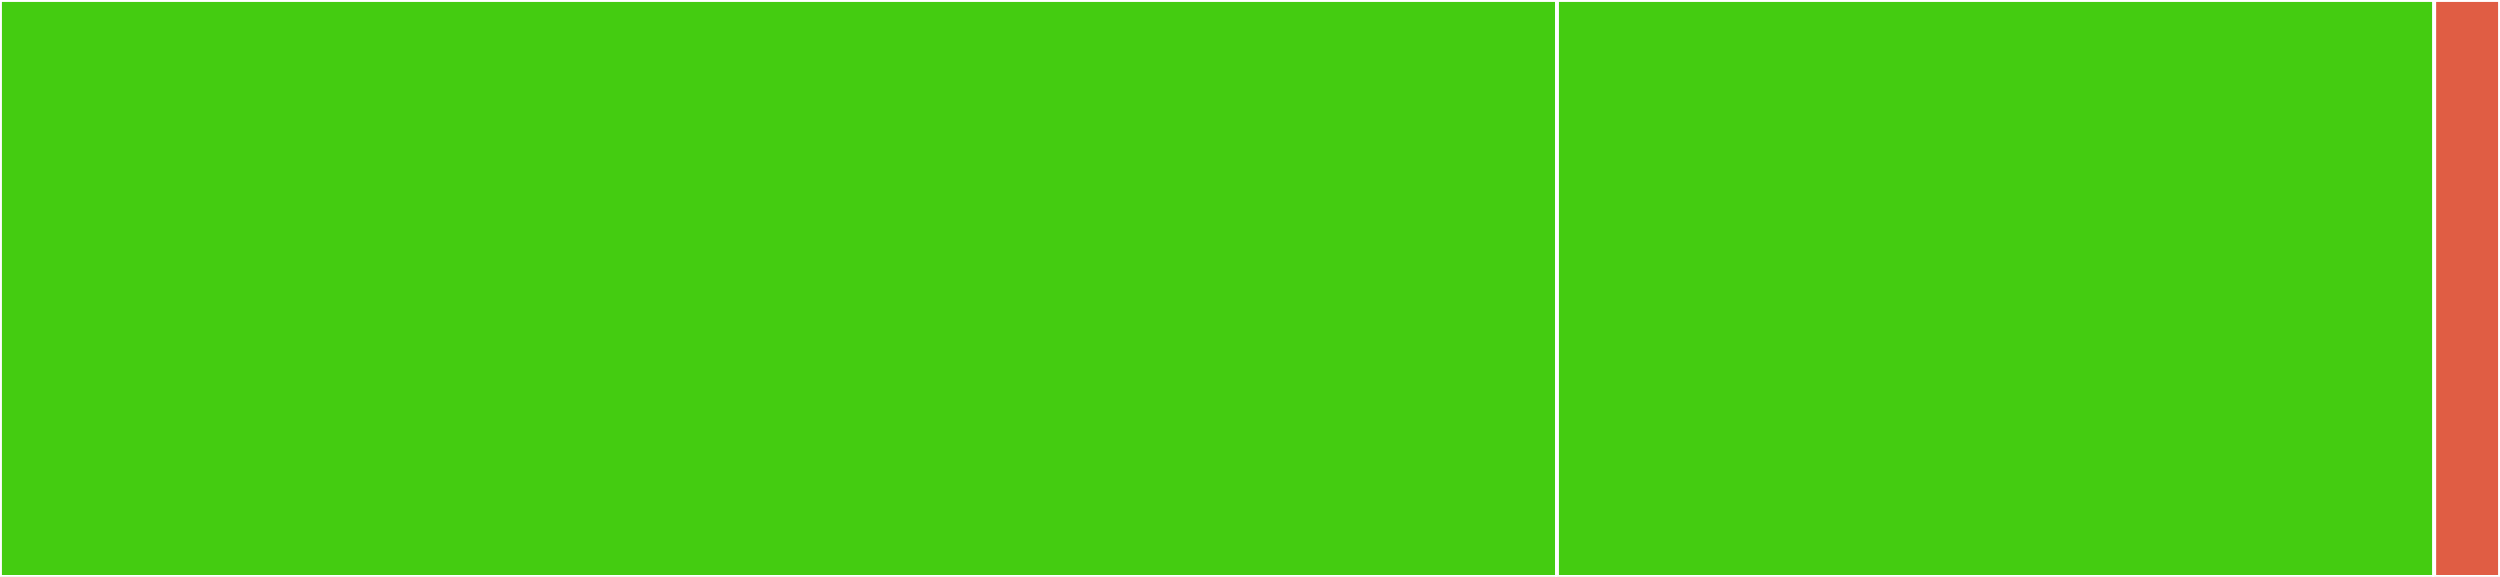 <svg baseProfile="full" width="650" height="150" viewBox="0 0 650 150" version="1.1"
xmlns="http://www.w3.org/2000/svg" xmlns:ev="http://www.w3.org/2001/xml-events"
xmlns:xlink="http://www.w3.org/1999/xlink">

<rect x="0" y="0" width="650" height="150" fill="#333333" stroke="none"/>

<style>rect.s{mask:url(#mask);}</style>
<defs>
  <pattern id="white" width="4" height="4" patternUnits="userSpaceOnUse" patternTransform="rotate(45)">
    <rect width="2" height="2" transform="translate(0,0)" fill="white"></rect>
  </pattern>
  <mask id="mask">
    <rect x="0" y="0" width="100%" height="100%" fill="url(#white)"></rect>
  </mask>
</defs>

<rect x="0" y="0" width="404.825" height="150.0" fill="#4c1" stroke="white" stroke-width="1" class=" tooltipped" data-content="splitMessage.ts"><title>splitMessage.ts</title></rect>
<rect x="404.825" y="0" width="228.07" height="150.0" fill="#4c1" stroke="white" stroke-width="1" class=" tooltipped" data-content="email.ts"><title>email.ts</title></rect>
<rect x="632.895" y="0" width="17.105" height="150" fill="#e05d44" stroke="white" stroke-width="1" class=" tooltipped" data-content="index.ts"><title>index.ts</title></rect>
</svg>